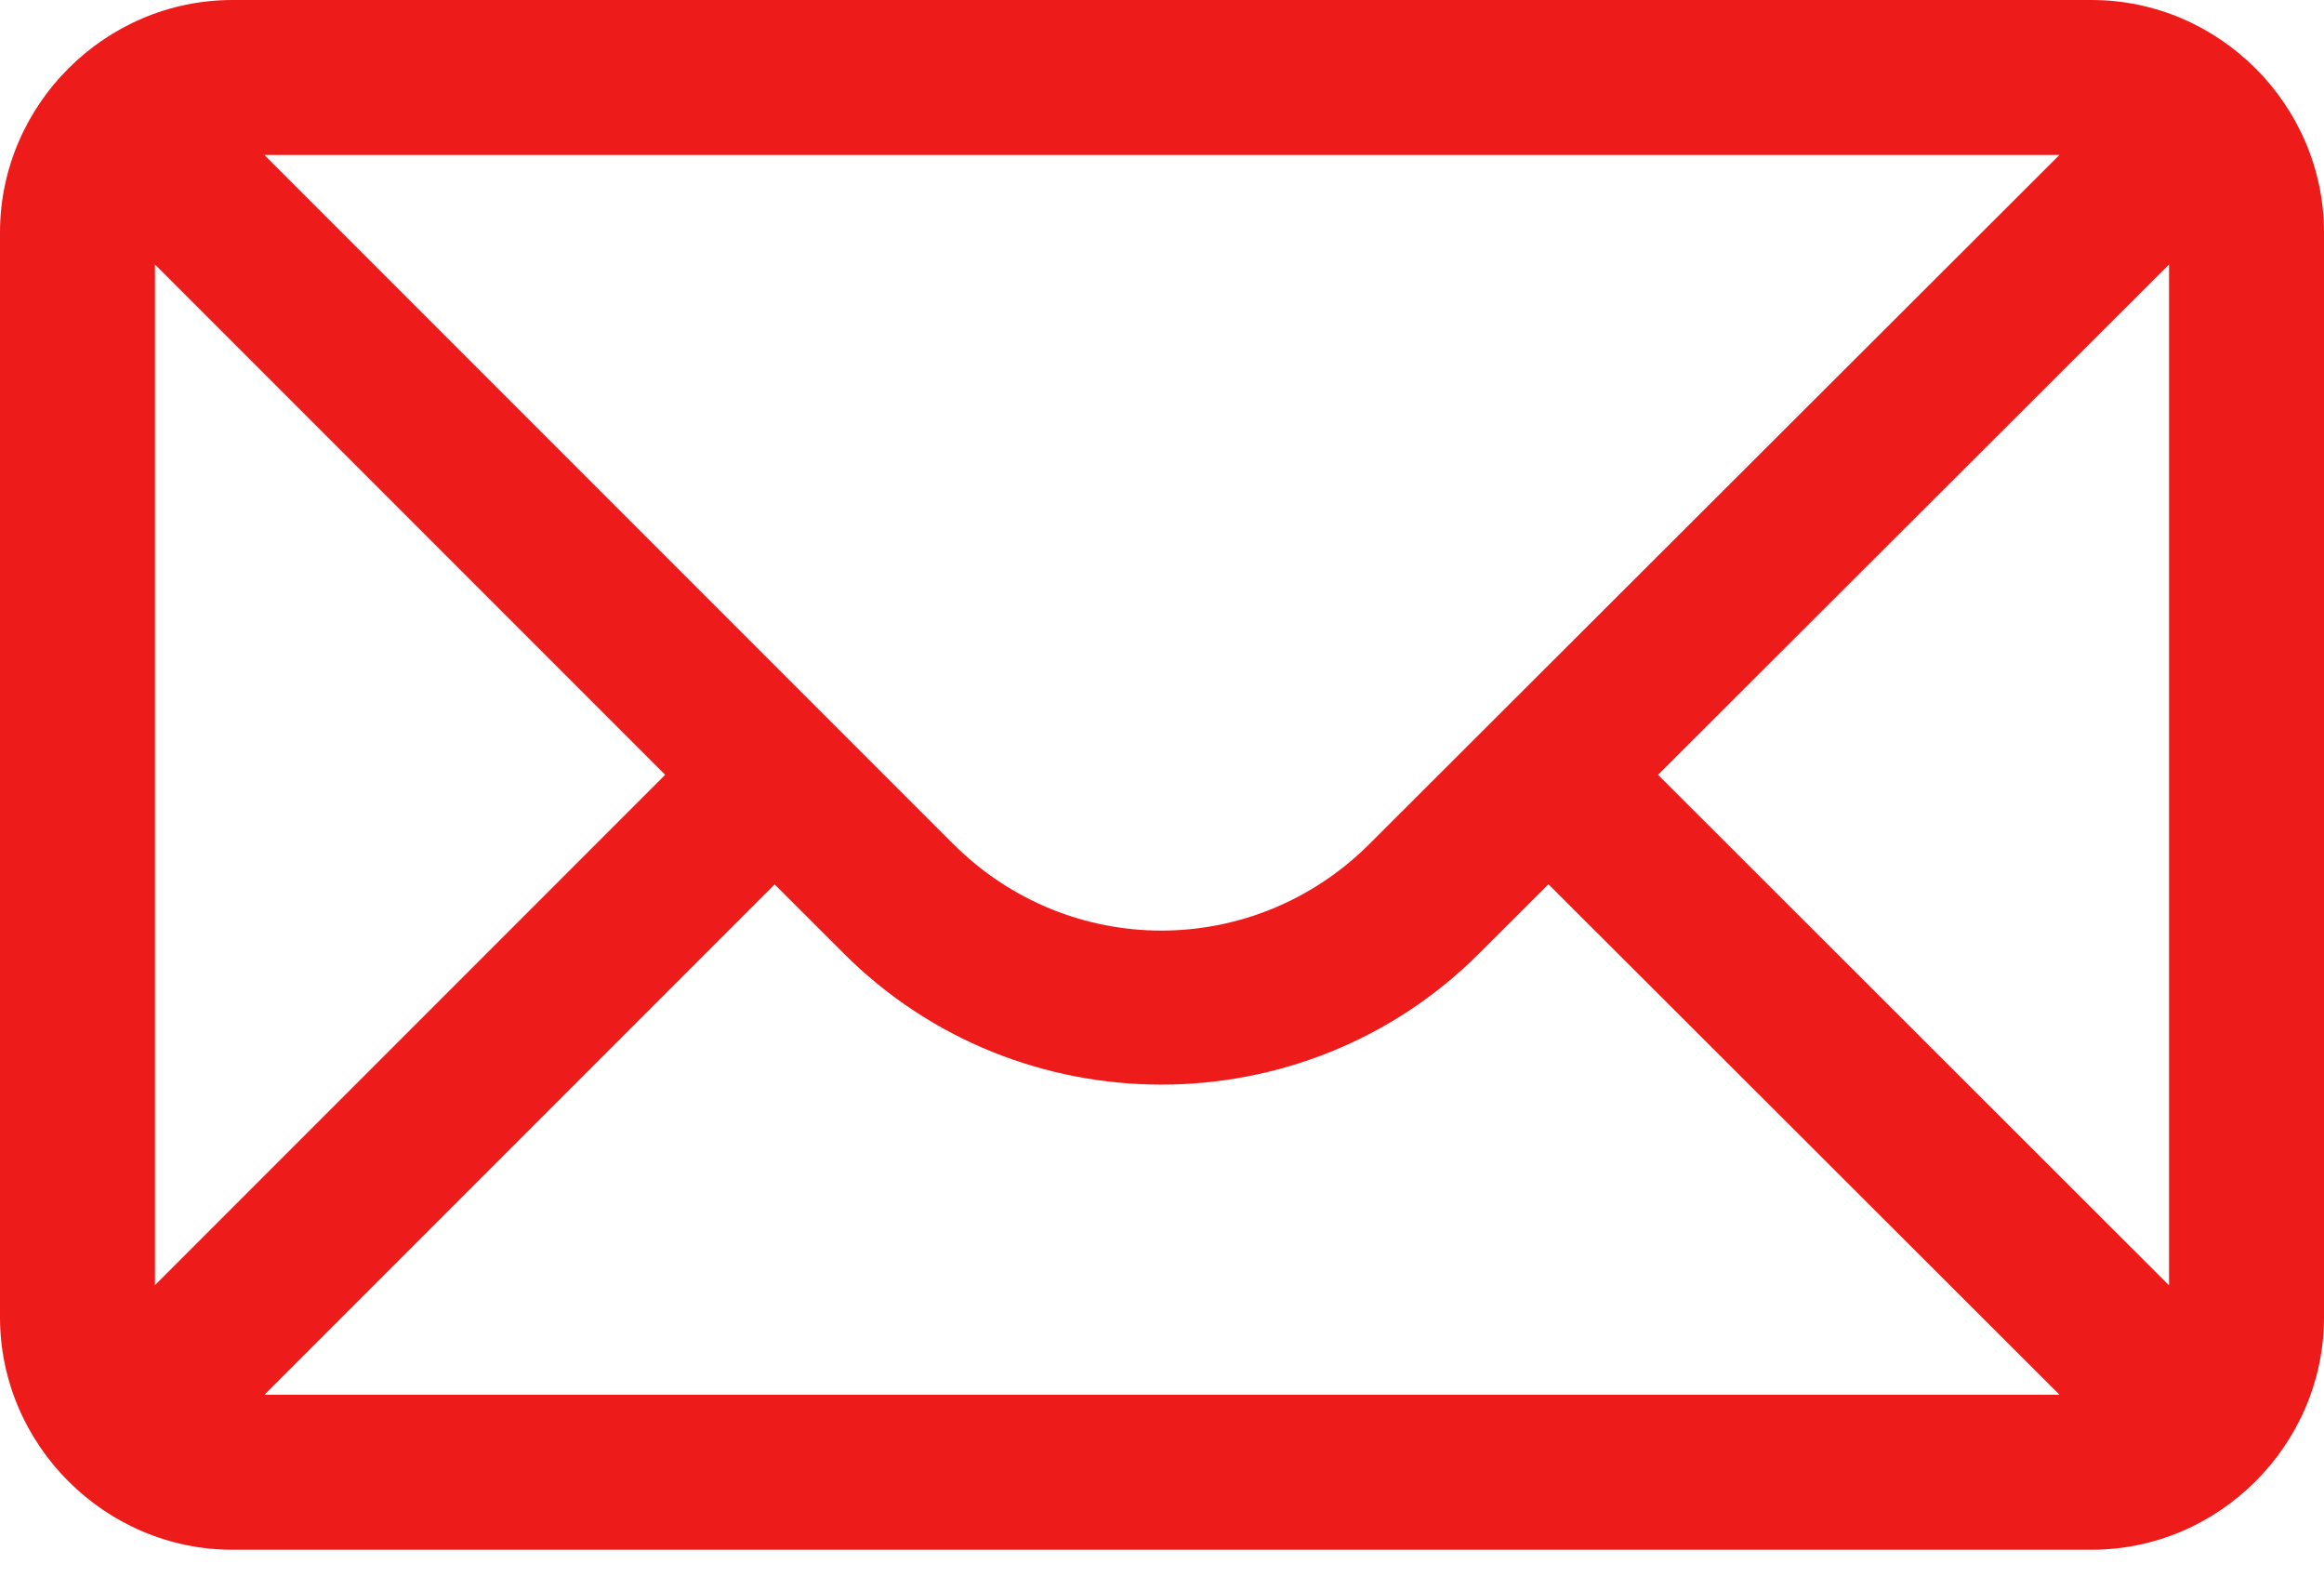 <?xml version="1.0" encoding="UTF-8"?> <svg xmlns="http://www.w3.org/2000/svg" width="28" height="19" viewBox="0 0 28 19" fill="none"> <path d="M2.8 0C1.265 0 0 1.265 0 2.8V15.867C0 17.402 1.265 18.667 2.8 18.667H25.2C26.735 18.667 28 17.402 28 15.867V2.8C28 1.265 26.735 0 25.2 0H2.8ZM3.186 1.867H24.812L16.499 10.166C15.106 11.557 12.877 11.557 11.484 10.165L3.186 1.867ZM26.133 3.185V15.482L19.976 9.333L26.133 3.185ZM1.867 3.186L8.014 9.333L1.867 15.48V3.186ZM18.656 10.651L24.814 16.8H3.186L9.333 10.653L10.165 11.484C12.27 13.59 15.71 13.591 17.817 11.488L18.656 10.651Z" fill="#ED1C1A"></path> </svg> 